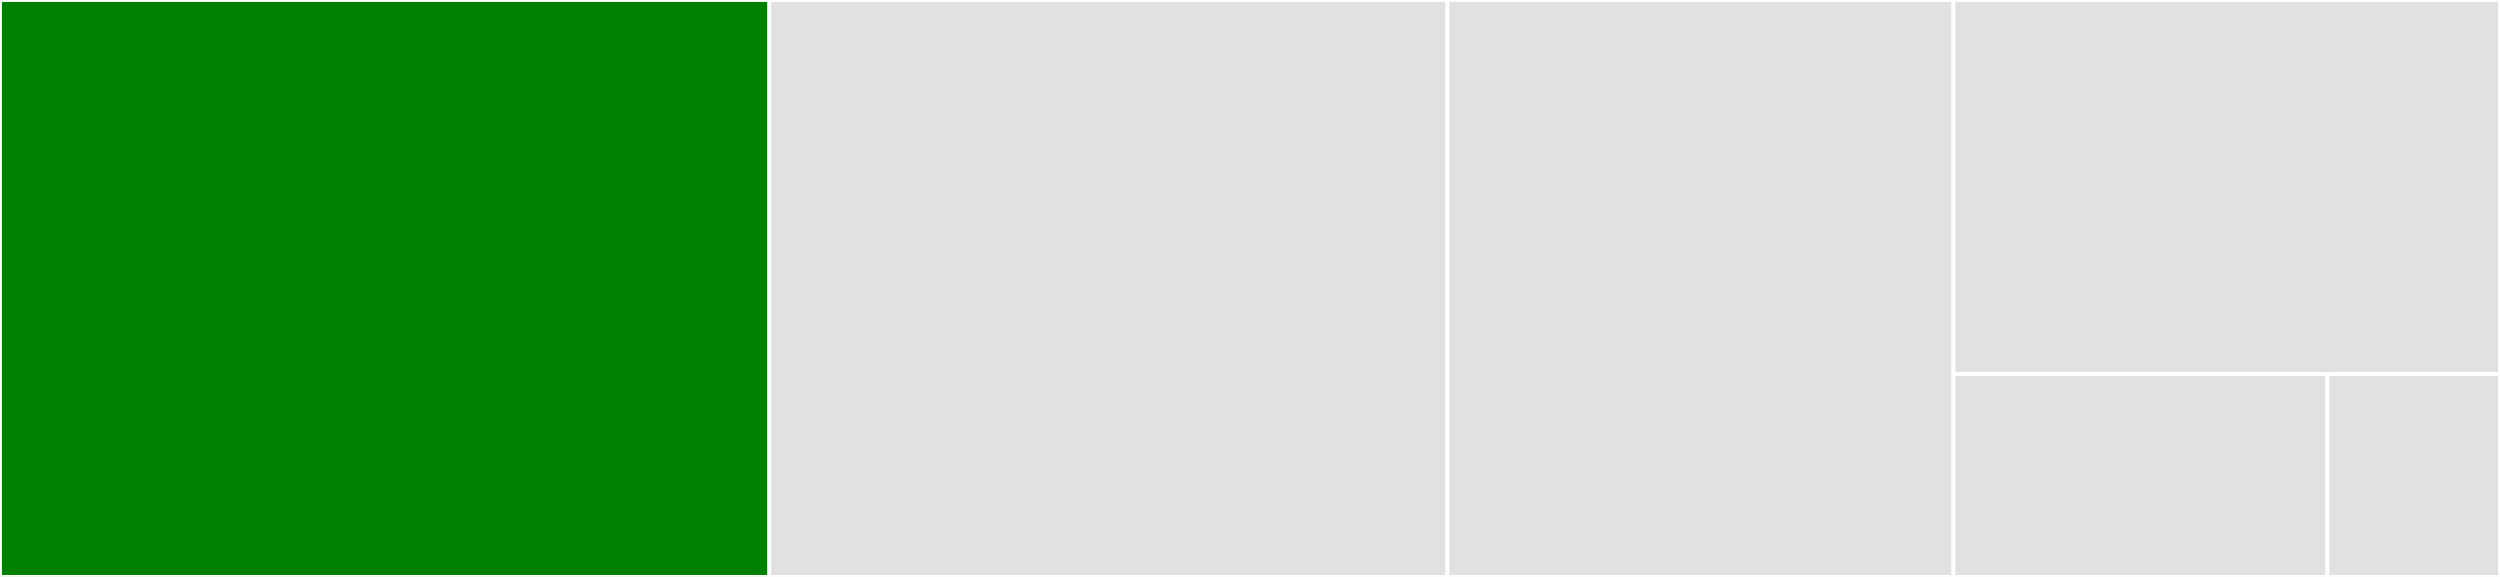 <svg baseProfile="full" width="650" height="150" viewBox="0 0 650 150" version="1.1"
xmlns="http://www.w3.org/2000/svg" xmlns:ev="http://www.w3.org/2001/xml-events"
xmlns:xlink="http://www.w3.org/1999/xlink">

<rect x="0" y="0" width="650" height="150" fill="#333333" stroke="none"/>

<style>rect.s{mask:url(#mask);}</style>
<defs>
  <pattern id="white" width="4" height="4" patternUnits="userSpaceOnUse" patternTransform="rotate(45)">
    <rect width="2" height="2" transform="translate(0,0)" fill="white"></rect>
  </pattern>
  <mask id="mask">
    <rect x="0" y="0" width="100%" height="100%" fill="url(#white)"></rect>
  </mask>
</defs>

<rect x="0" y="0" width="200.0" height="150.0" fill="green" stroke="white" stroke-width="1" class=" tooltipped" data-content="serializers.py"><title>serializers.py</title></rect>
<rect x="200.0" y="0" width="176.316" height="150.0" fill="#e1e1e1" stroke="white" stroke-width="1" class=" tooltipped" data-content="authentication.py"><title>authentication.py</title></rect>
<rect x="376.316" y="0" width="131.579" height="150.0" fill="#e1e1e1" stroke="white" stroke-width="1" class=" tooltipped" data-content="utils.py"><title>utils.py</title></rect>
<rect x="507.895" y="0" width="142.105" height="97.222" fill="#e1e1e1" stroke="white" stroke-width="1" class=" tooltipped" data-content="views.py"><title>views.py</title></rect>
<rect x="507.895" y="97.222" width="97.23" height="52.778" fill="#e1e1e1" stroke="white" stroke-width="1" class=" tooltipped" data-content="settings.py"><title>settings.py</title></rect>
<rect x="605.125" y="97.222" width="44.875" height="52.778" fill="#e1e1e1" stroke="white" stroke-width="1" class=" tooltipped" data-content="__init__.py"><title>__init__.py</title></rect>
</svg>
